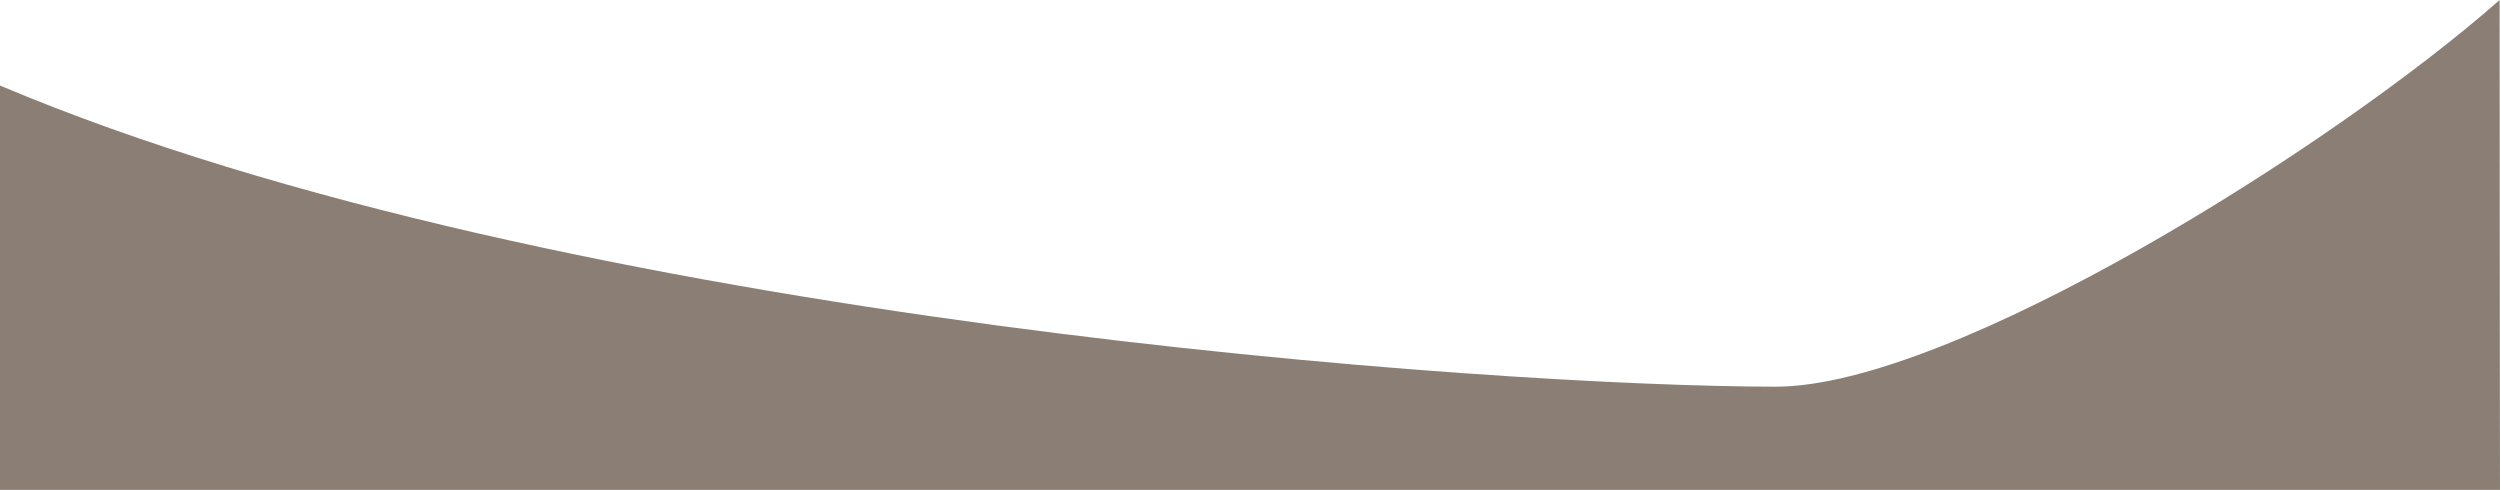 <?xml version="1.0" encoding="UTF-8"?>
<svg xmlns="http://www.w3.org/2000/svg" version="1.1" viewBox="0 0 719.007 140.889">
  <defs>
    <style>
      .cls-1 {
        fill: #8b7f75;
      }
    </style>
  </defs>
  <!-- Generator: Adobe Illustrator 28.6.0, SVG Export Plug-In . SVG Version: 1.2.0 Build 709)  -->
  <g>
    <g id="Ebene_1">
      <path class="cls-1" d="M0,24.6c161.473,68.305,431.341,86.607,510.719,86.607,50.423,0,160.254-68.938,208.182-111.206,0,63.604.105,140.889.105,140.889H0V24.6Z"/>
    </g>
  </g>
</svg>